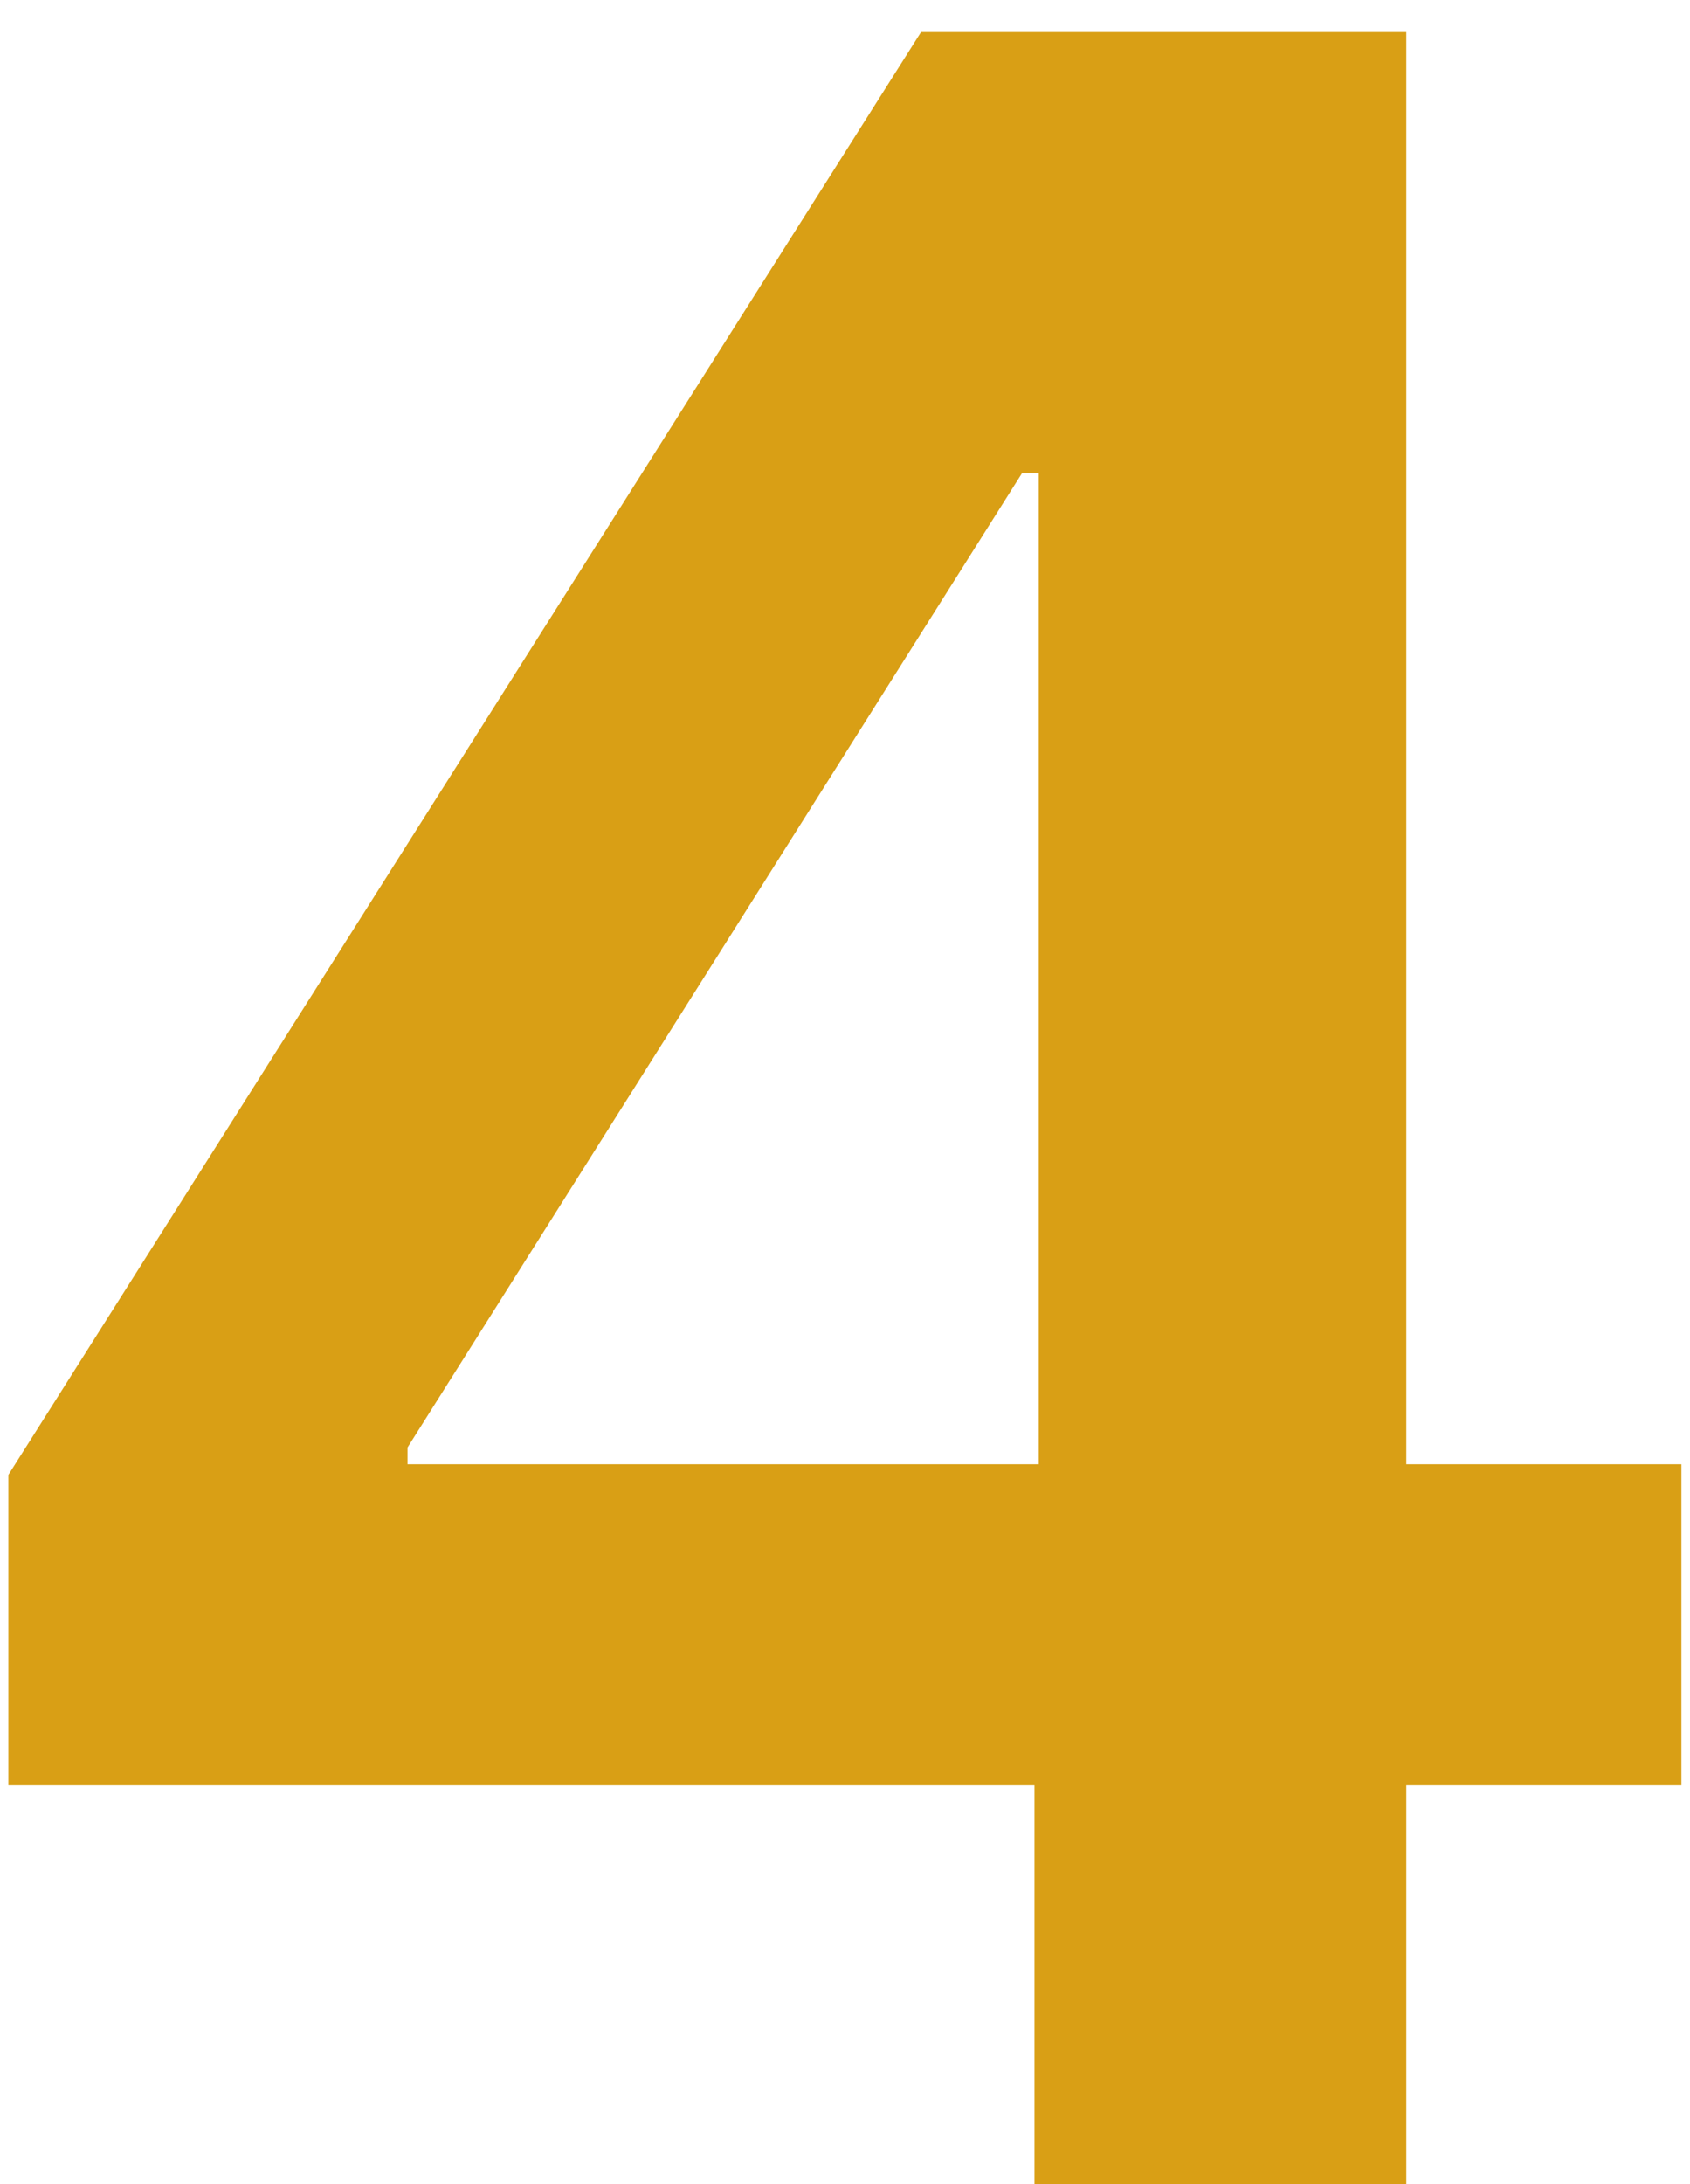 <svg width="24" height="31" viewBox="0 0 24 31" fill="none" xmlns="http://www.w3.org/2000/svg">
<path d="M0.119 25.332V20.933L13.08 0.455H16.749V6.719H14.512L5.787 20.545V20.783H23.878V25.332H0.119ZM14.691 31V23.99L14.751 22.021V0.455H19.971V31H14.691Z" fill="#D99F15"/>
</svg>
